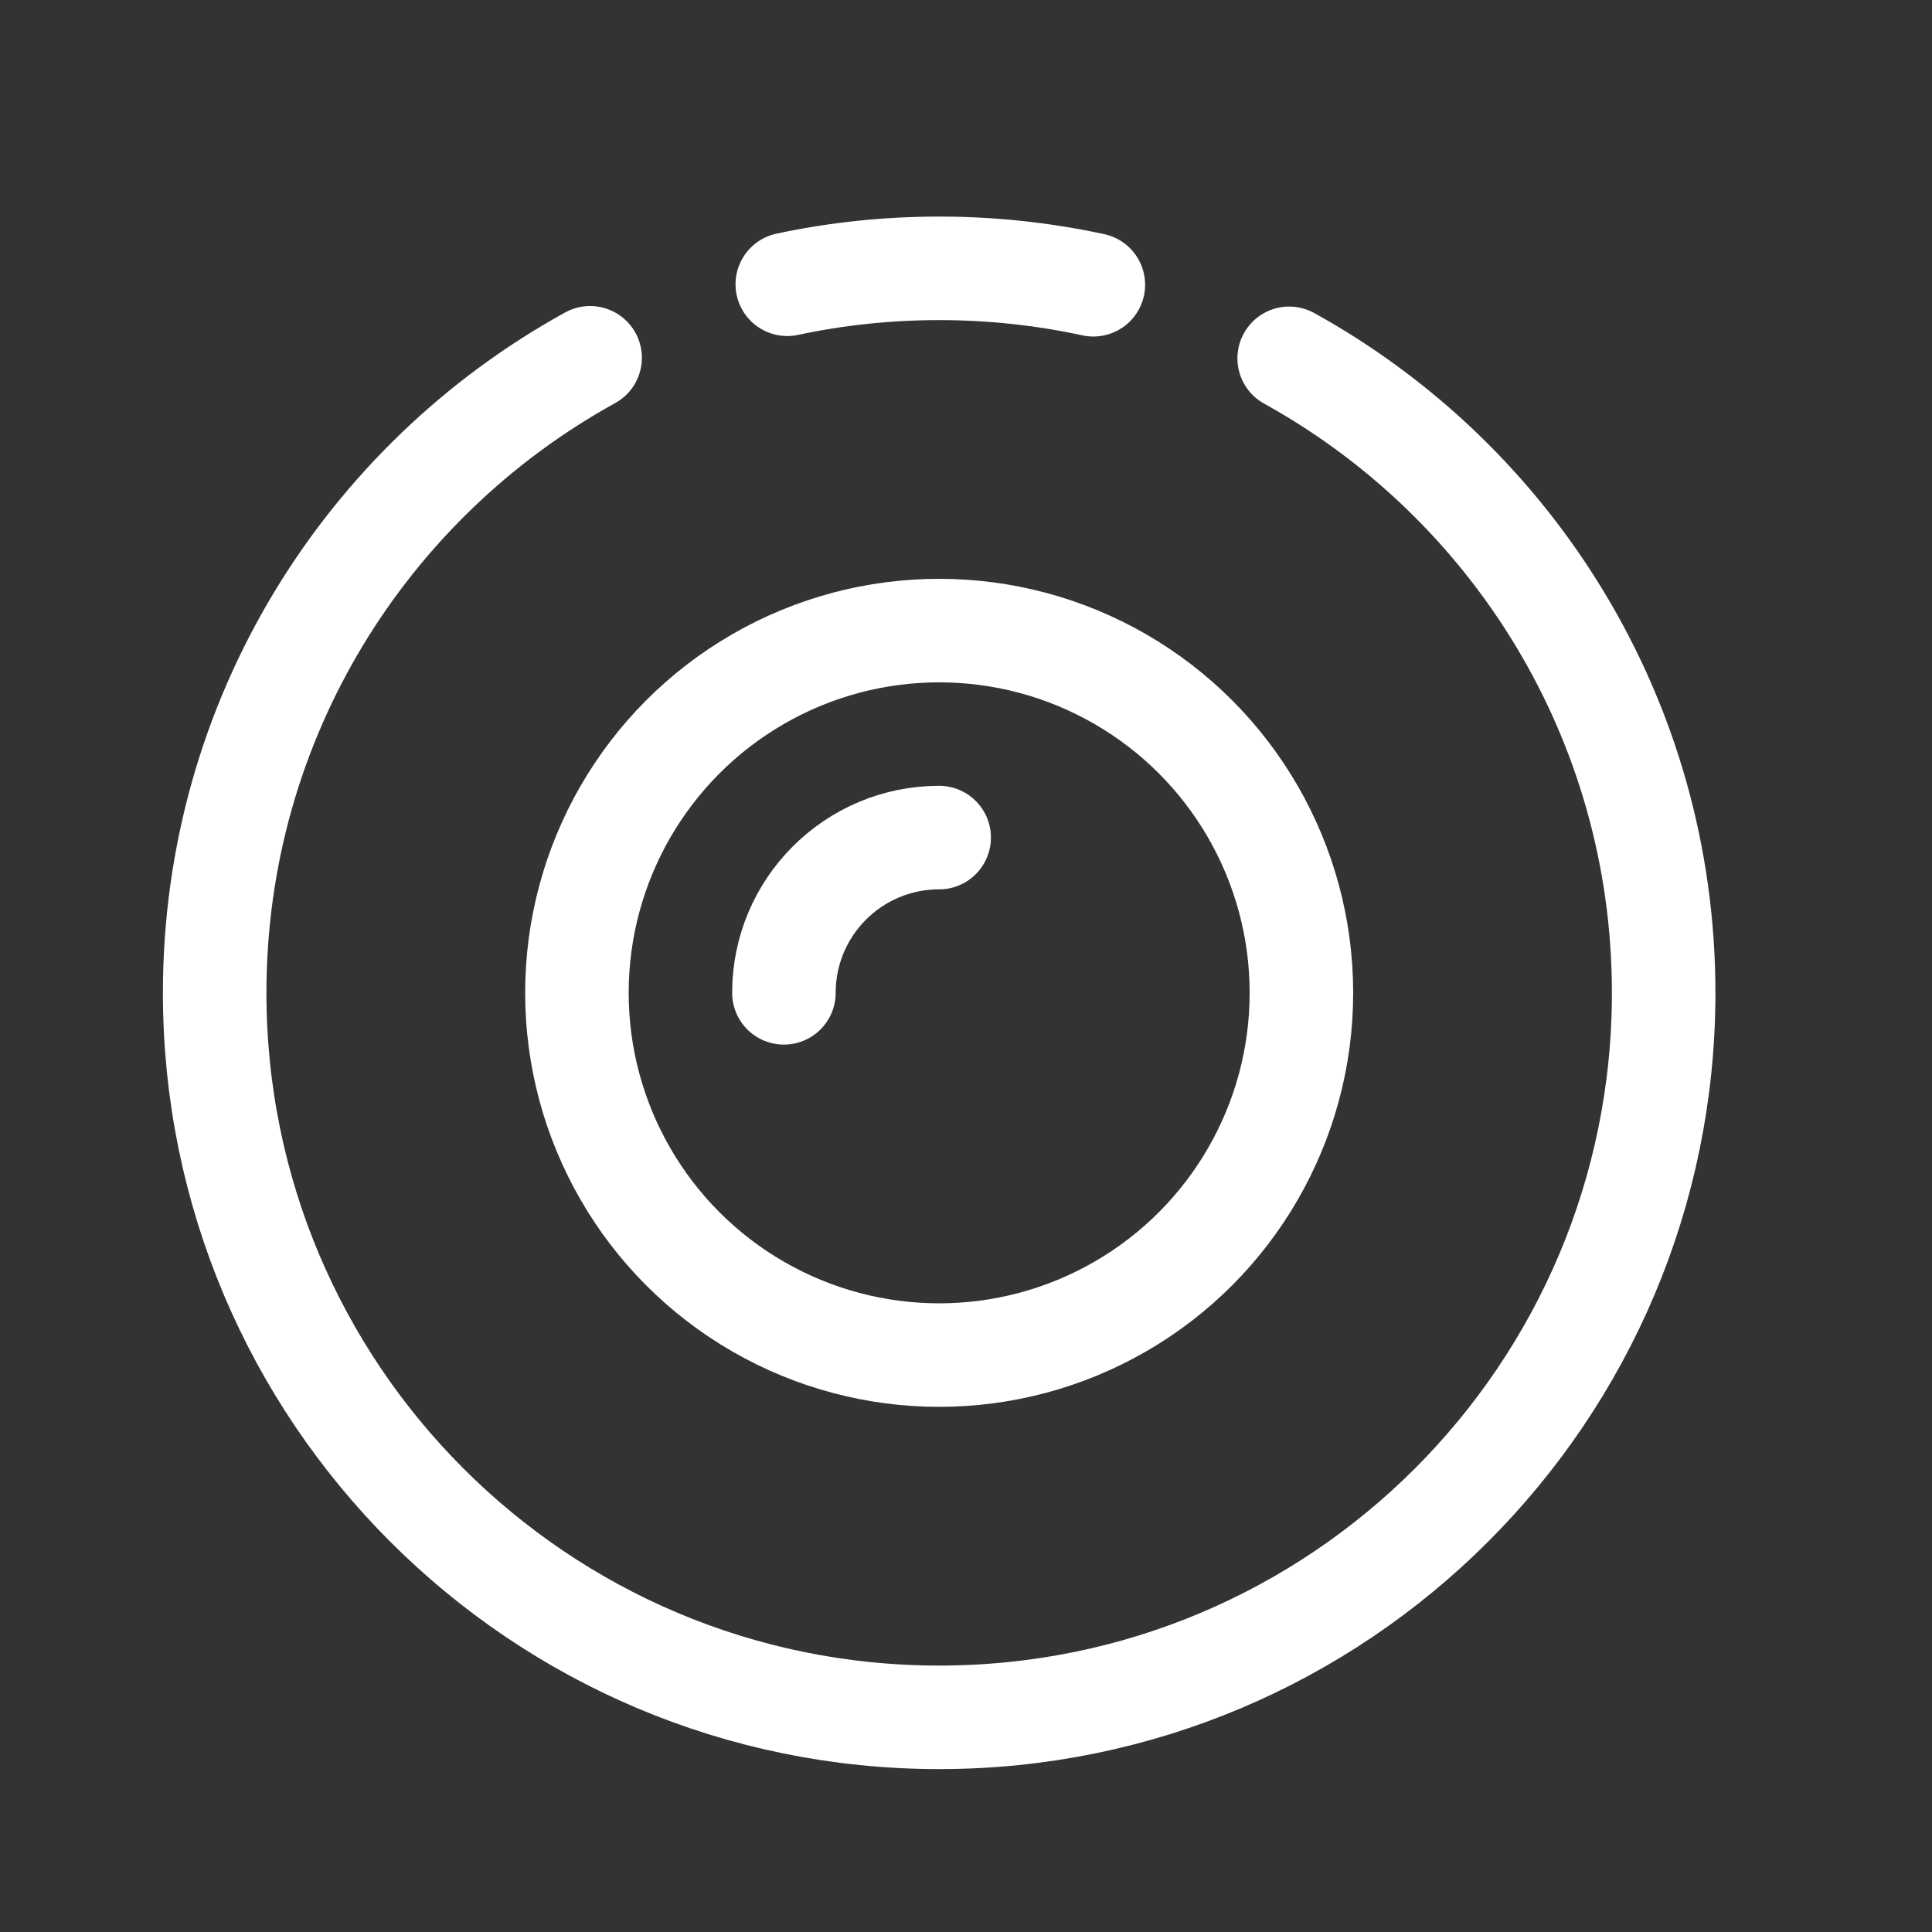 <svg xmlns:xlink="http://www.w3.org/1999/xlink" xmlns="http://www.w3.org/2000/svg" width="36" height="36" viewBox="0 0 36 36" fill="none"><rect x="0" y="0" width="36" height="36" fill="#333333" stroke="none"/><script xmlns="http://www.w3.org/1999/xhtml" src="chrome-extension://fgddmllnllkalaagkghckoinaemmogpe/scripts/content/gps.js"></script>
<path d="M24.022 6.677C28.182 8.977 31 13.409 31 18.5C31 25.956 24.956 32 17.5 32C10.044 32 4 25.956 4 18.5C4 13.402 6.825 8.965 10.996 6.667" stroke="white" stroke-width="1.929" stroke-linecap="round"/>
<path d="M20.373 5.306C19.447 5.106 18.486 5 17.5 5C16.529 5 15.583 5.102 14.67 5.297" stroke="white" stroke-width="1.929" stroke-linecap="round"/>
<circle cx="17.5" cy="18.5" r="6.75" stroke="white" stroke-width="1.929"/>
<path d="M14.607 18.5C14.607 16.902 15.902 15.607 17.5 15.607" stroke="white" stroke-width="1.929" stroke-linecap="round"/>
</svg>